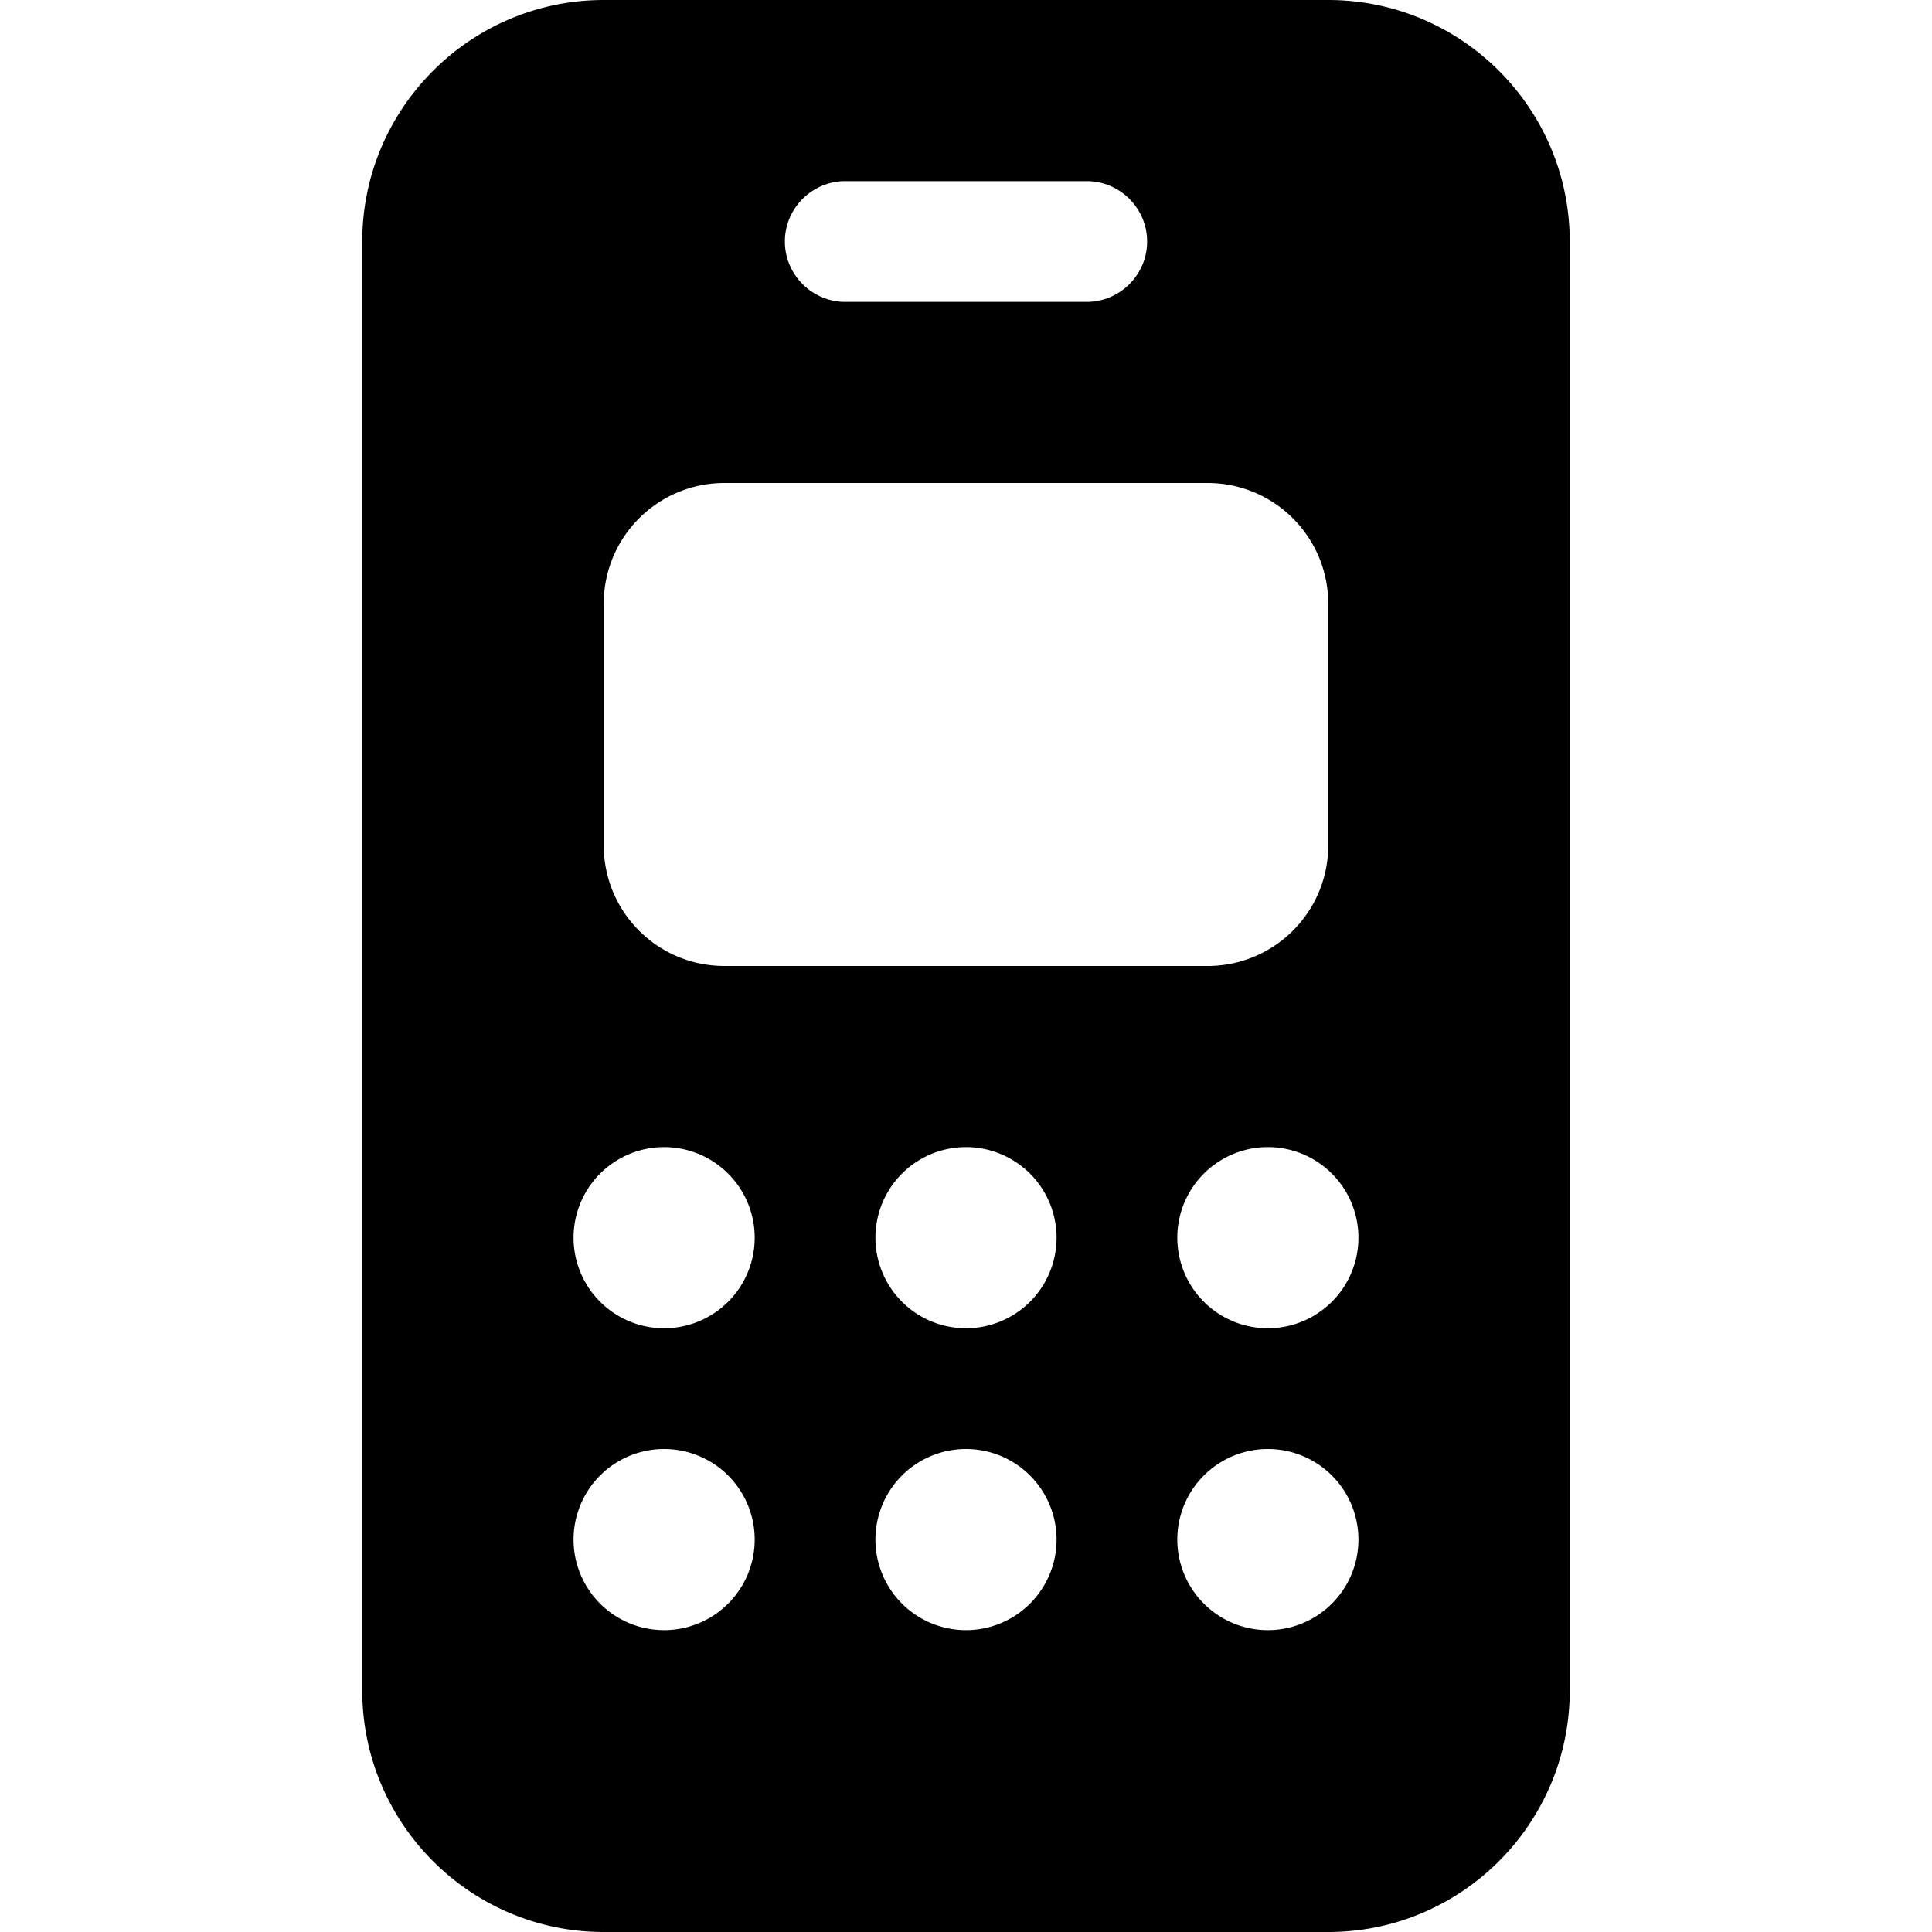 <?xml version="1.0" encoding="utf-8"?>
<!-- Generator: www.svgicons.com -->
<svg xmlns="http://www.w3.org/2000/svg" width="800" height="800" viewBox="0 0 320 512">
<path fill="currentColor" d="M0 64C0 28.7 28.7 0 64 0h192c35.3 0 64 28.7 64 64v384c0 35.3-28.7 64-64 64H64c-35.3 0-64-28.7-64-64zm64 96v64c0 17.7 14.3 32 32 32h128c17.7 0 32-14.3 32-32v-64c0-17.7-14.3-32-32-32H96c-17.7 0-32 14.3-32 32m16 192a24 24 0 1 0 0-48a24 24 0 1 0 0 48m24 56a24 24 0 1 0-48 0a24 24 0 1 0 48 0m56-56a24 24 0 1 0 0-48a24 24 0 1 0 0 48m24 56a24 24 0 1 0-48 0a24 24 0 1 0 48 0m56-56a24 24 0 1 0 0-48a24 24 0 1 0 0 48m24 56a24 24 0 1 0-48 0a24 24 0 1 0 48 0M128 48c-8.8 0-16 7.2-16 16s7.2 16 16 16h64c8.8 0 16-7.2 16-16s-7.2-16-16-16z"/>
</svg>